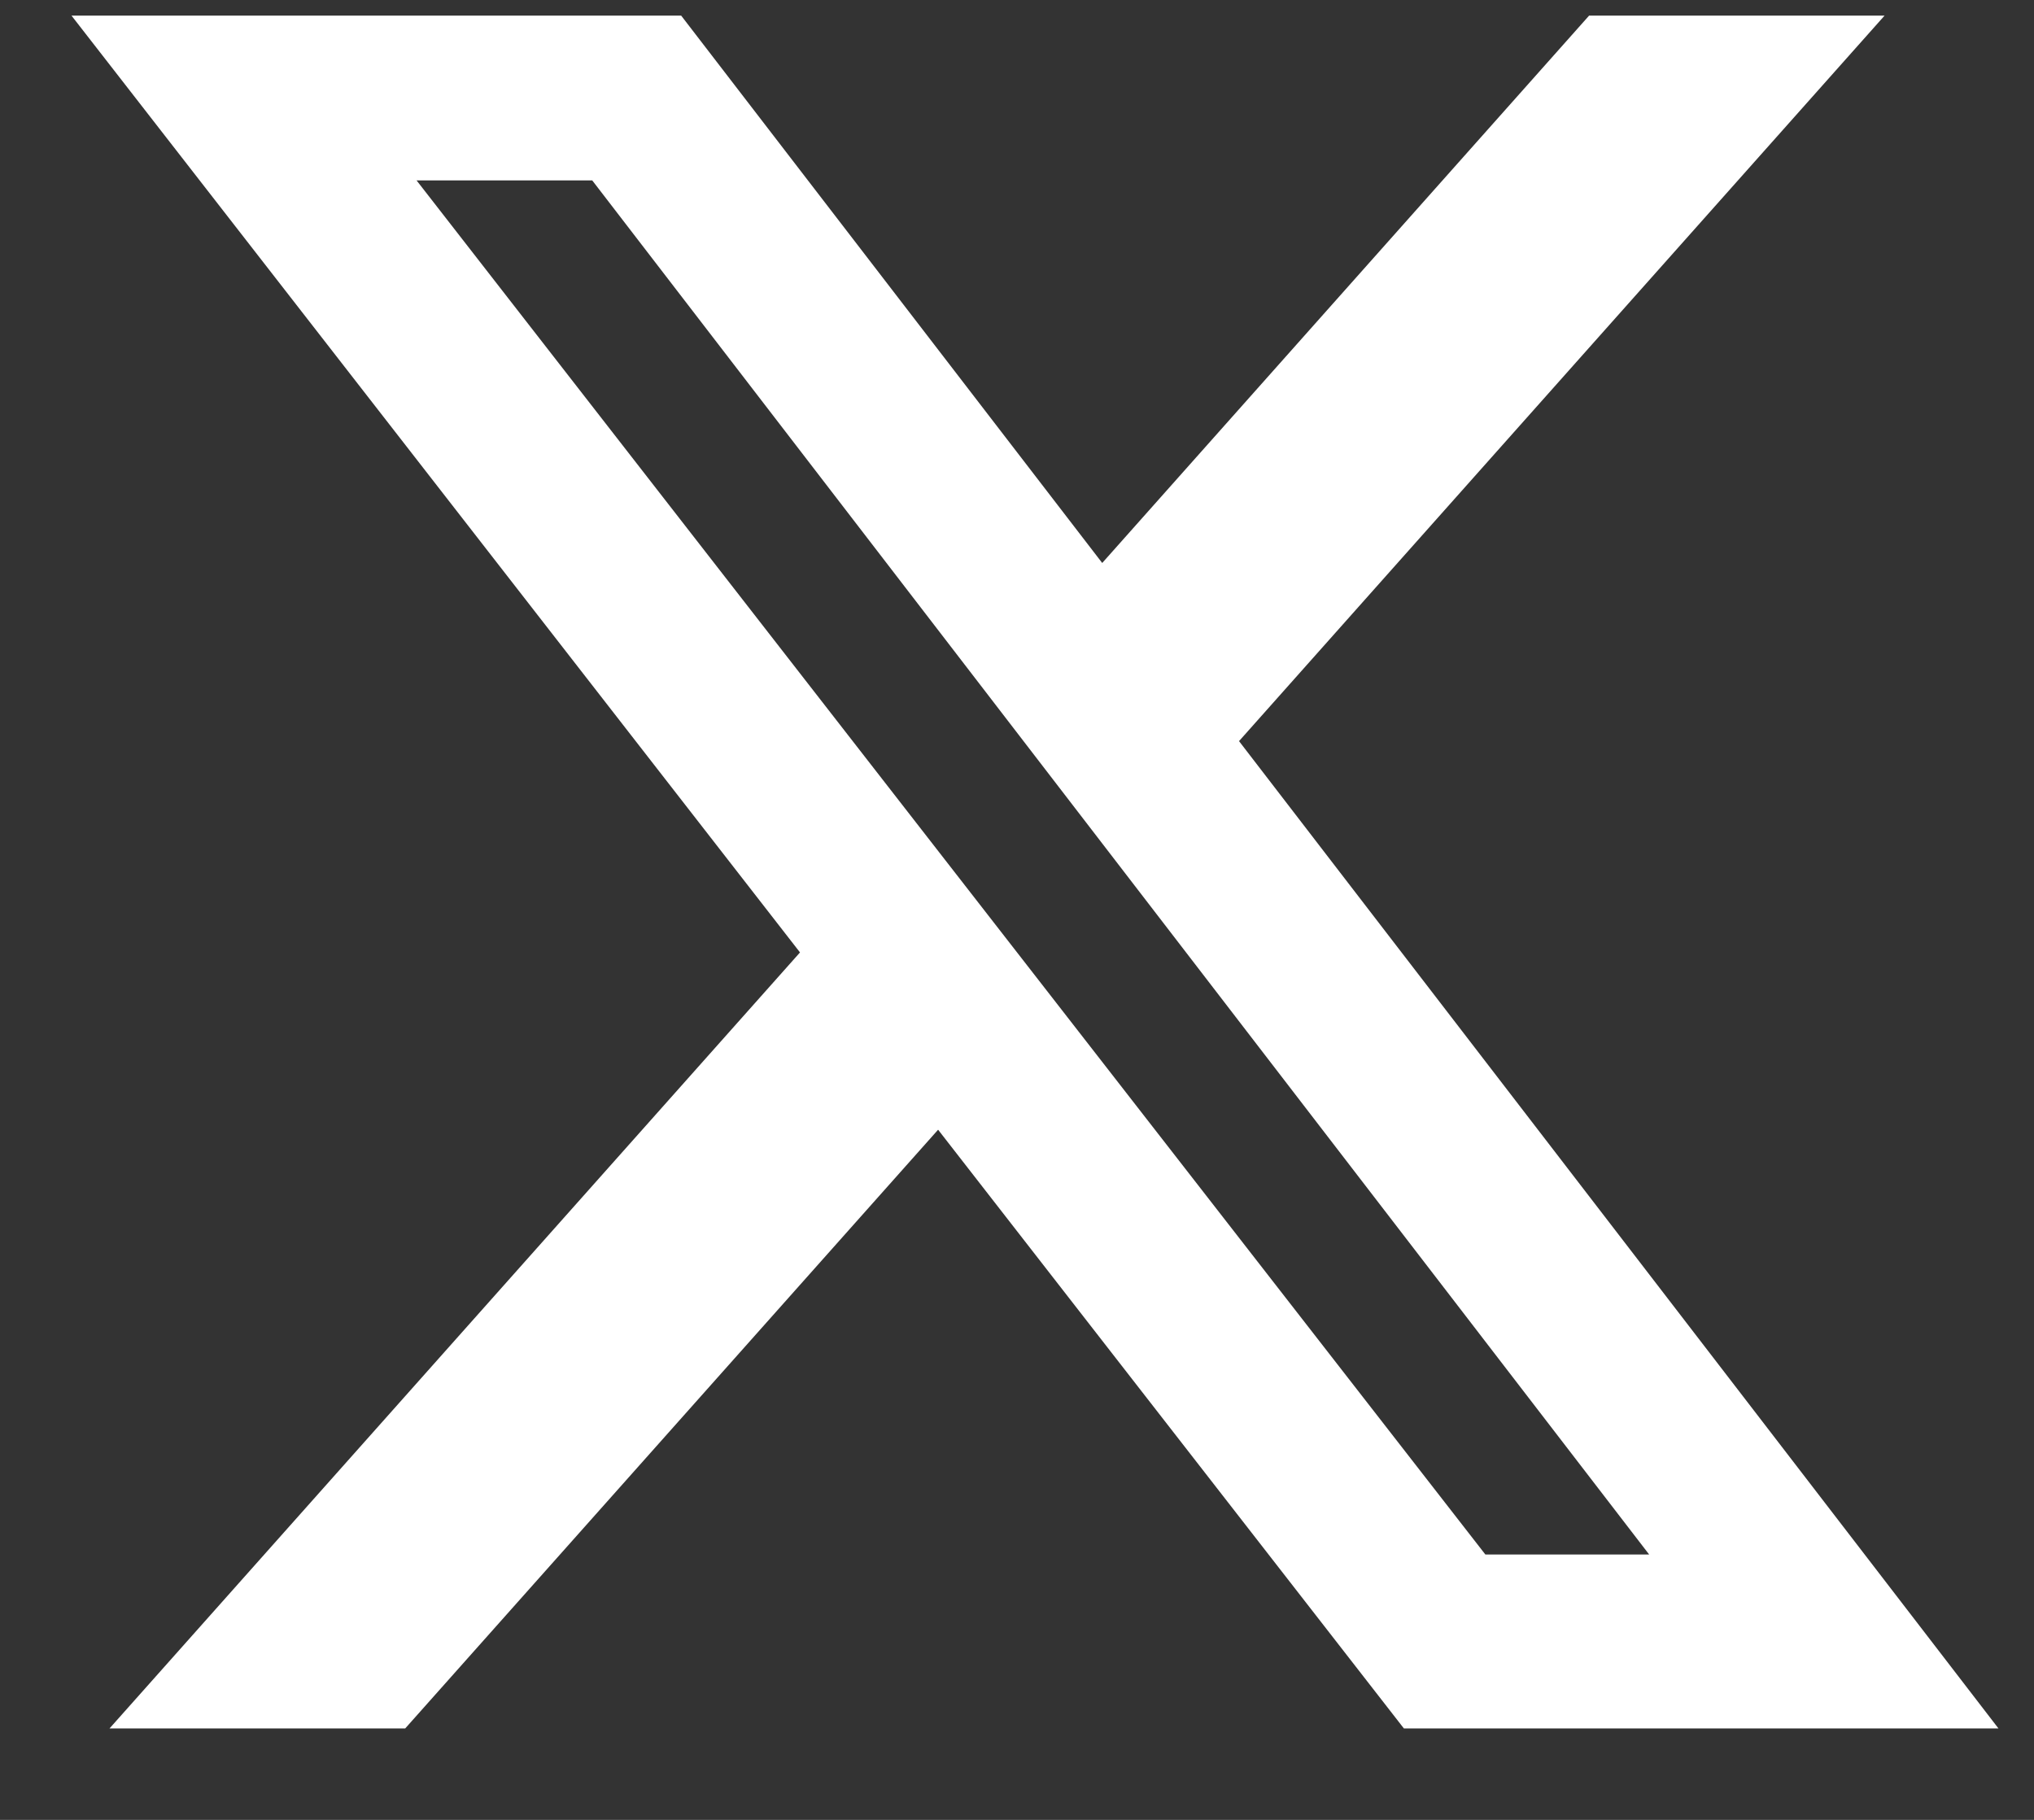 <svg width="19" height="17" viewBox="0 0 19 17" fill="none" xmlns="http://www.w3.org/2000/svg">
<rect x="0" y="0" width="19" height="17" fill="#333333" stroke="none"/>
<path d="M14.844 0.146H17.604L11.574 6.923L18.668 16.146H13.114L8.763 10.553L3.785 16.146H1.023L7.473 8.897L0.668 0.146H6.363L10.296 5.259L14.844 0.146ZM13.875 14.521H15.405L5.532 1.685H3.891L13.875 14.521Z" fill="white"/>
</svg>
